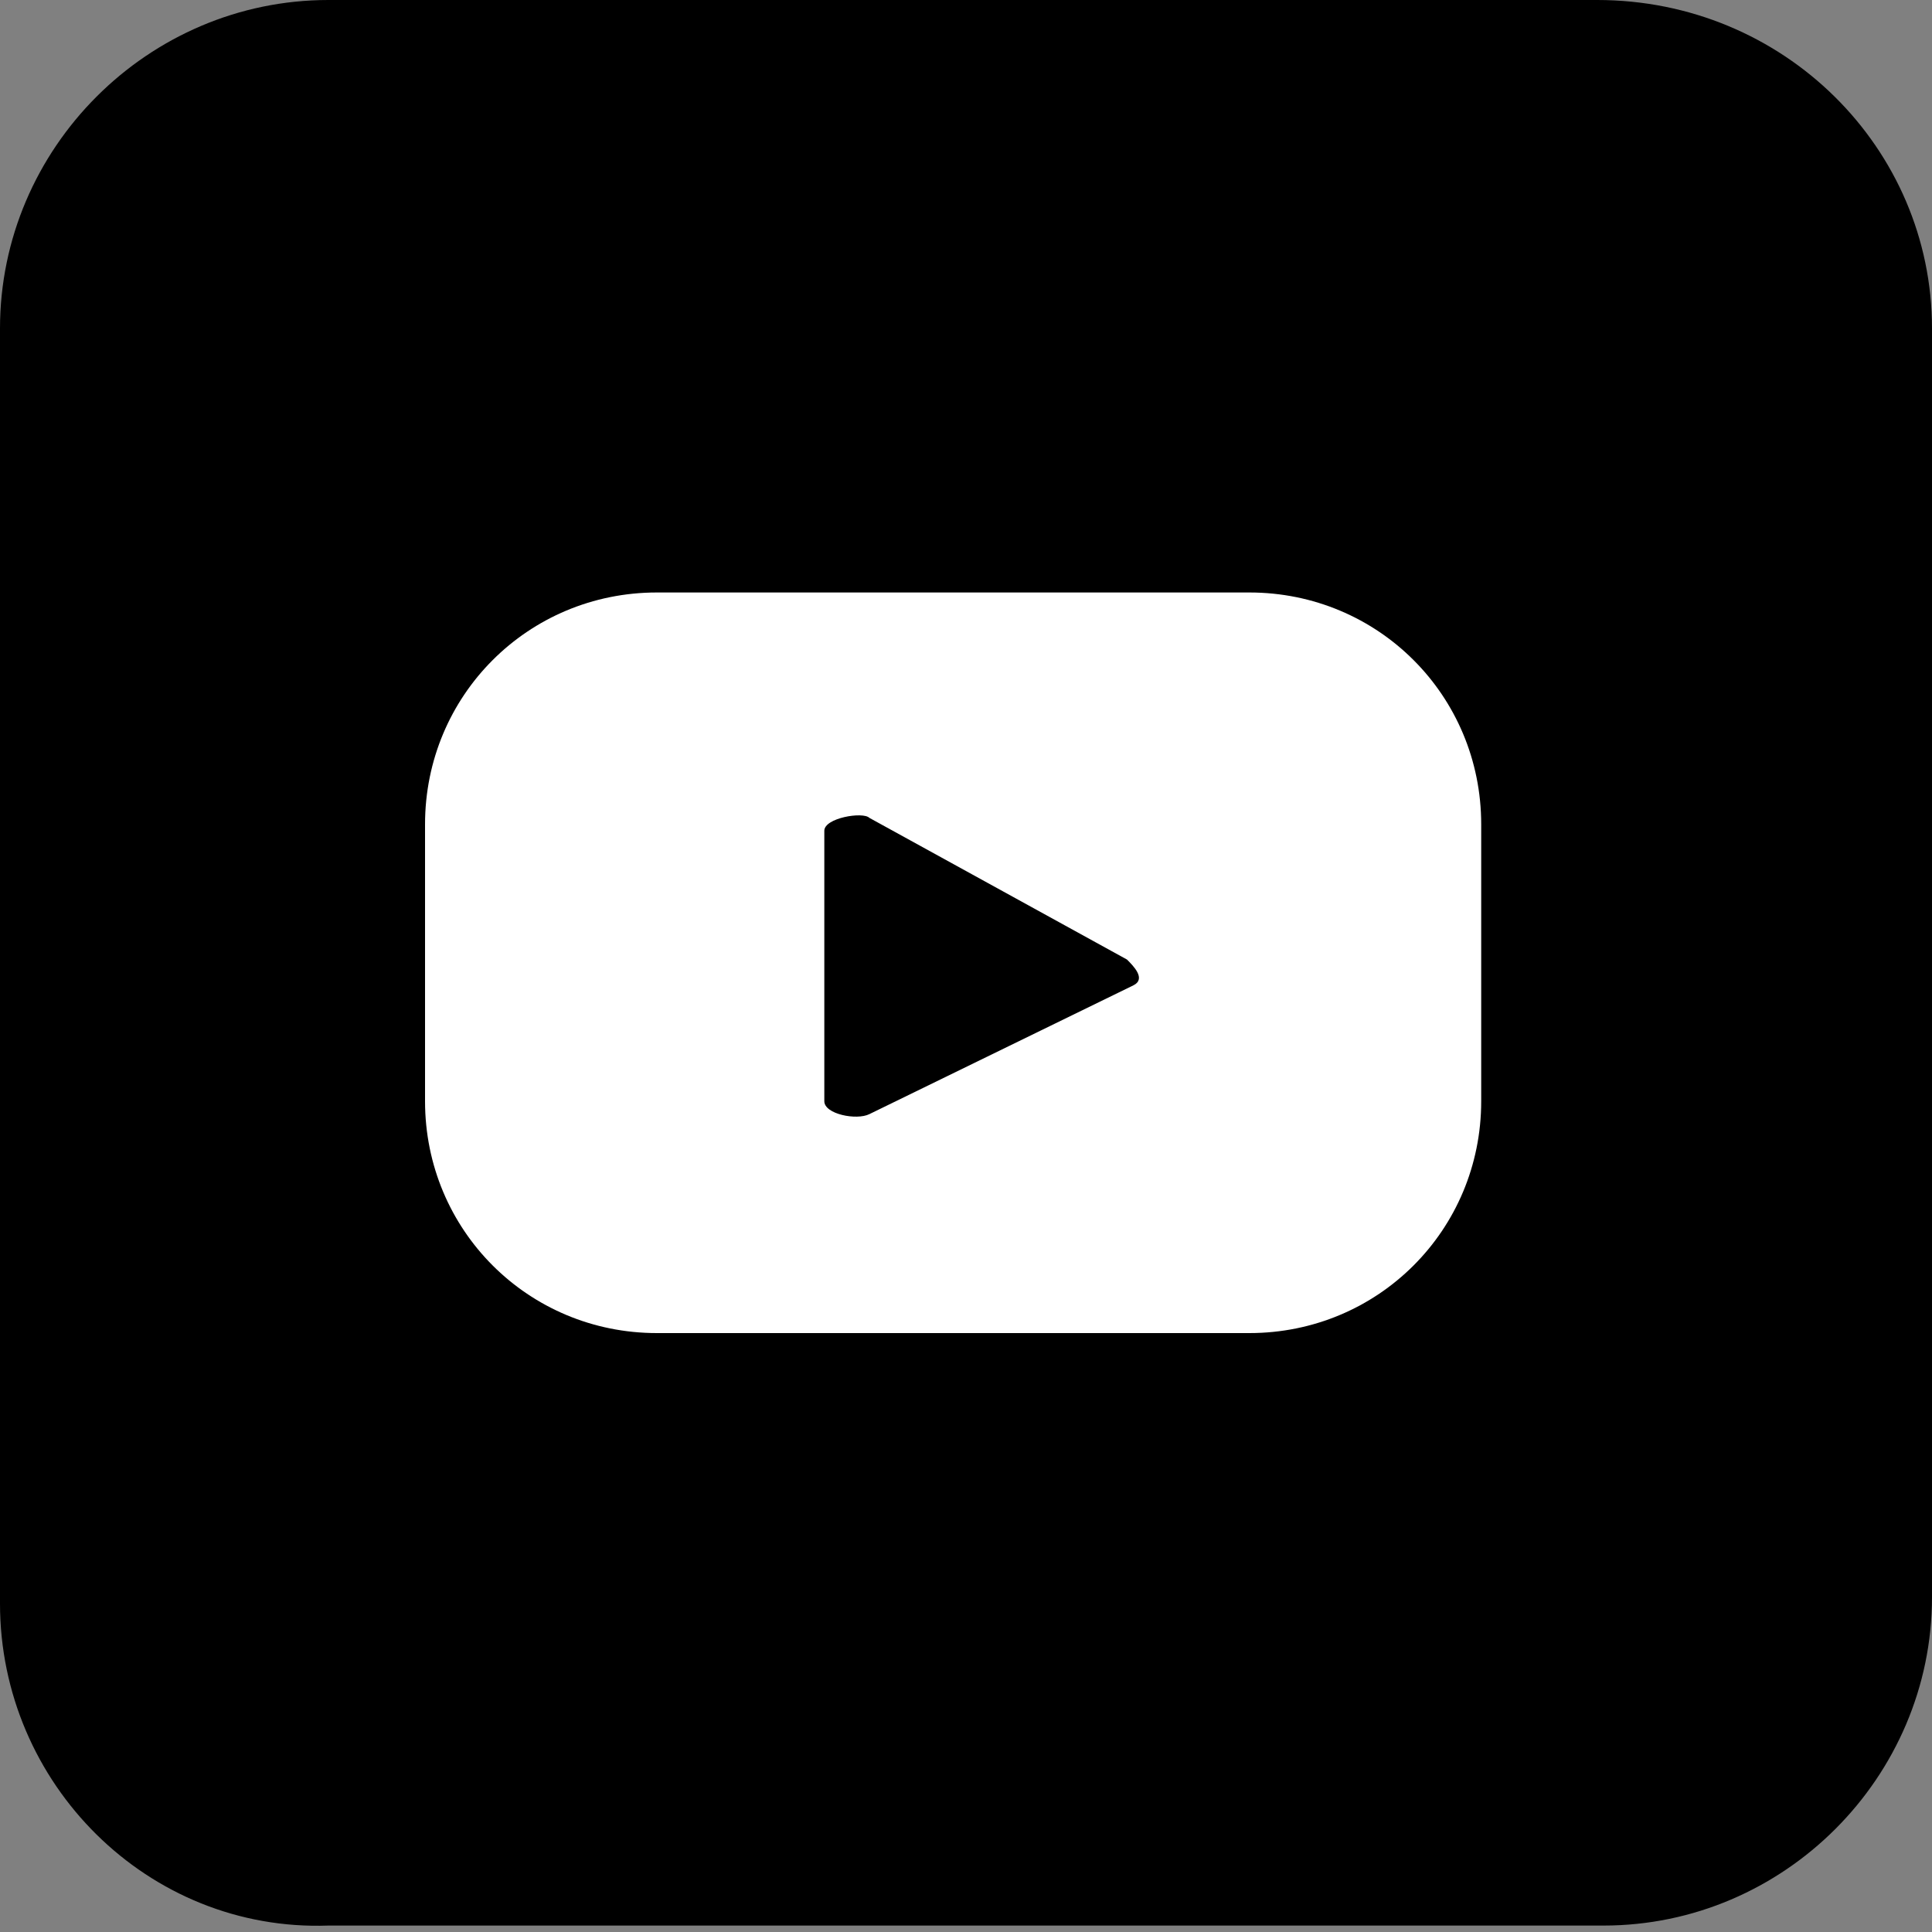 <?xml version="1.0" encoding="utf-8"?>
<!-- Generator: Adobe Illustrator 23.0.4, SVG Export Plug-In . SVG Version: 6.00 Build 0)  -->
<svg version="1.1" xmlns="http://www.w3.org/2000/svg" xmlns:xlink="http://www.w3.org/1999/xlink" x="0px" y="0px"
	 viewBox="0 0 30 30" style="enable-background:new 0 0 30 30;" xml:space="preserve">
<rect x="0" y="0" width="30" height="30" fill="#808080" stroke="none"/>
<style type="text/css">
	.st0{fill:#FFFFFF;}
</style>
<g id="BACKGROUND">
</g>
<g id="ELEMENTS">
	<g>
		<path d="M0,24.9V5.1C0,2.3,2.3,0,5.1,0l19.7,0C27.7,0,30,2.3,30,5.1v19.7c0,2.8-2.3,5.1-5.1,5.1H5.1C2.3,30,0,27.7,0,24.9z"/>
		<path class="st0" d="M23,12.8c0-2-1.6-3.6-3.6-3.6h-9.2c-2,0-3.6,1.6-3.6,3.6v4.3c0,2,1.6,3.6,3.6,3.6h9.2c2,0,3.6-1.6,3.6-3.6
			V12.8z M17.6,15.3l-4.1,2c-0.2,0.1-0.7,0-0.7-0.2v-4.2c0-0.2,0.6-0.3,0.7-0.2l4,2.2C17.6,15,17.8,15.2,17.6,15.3z"/>
	</g>
</g>
</svg>
